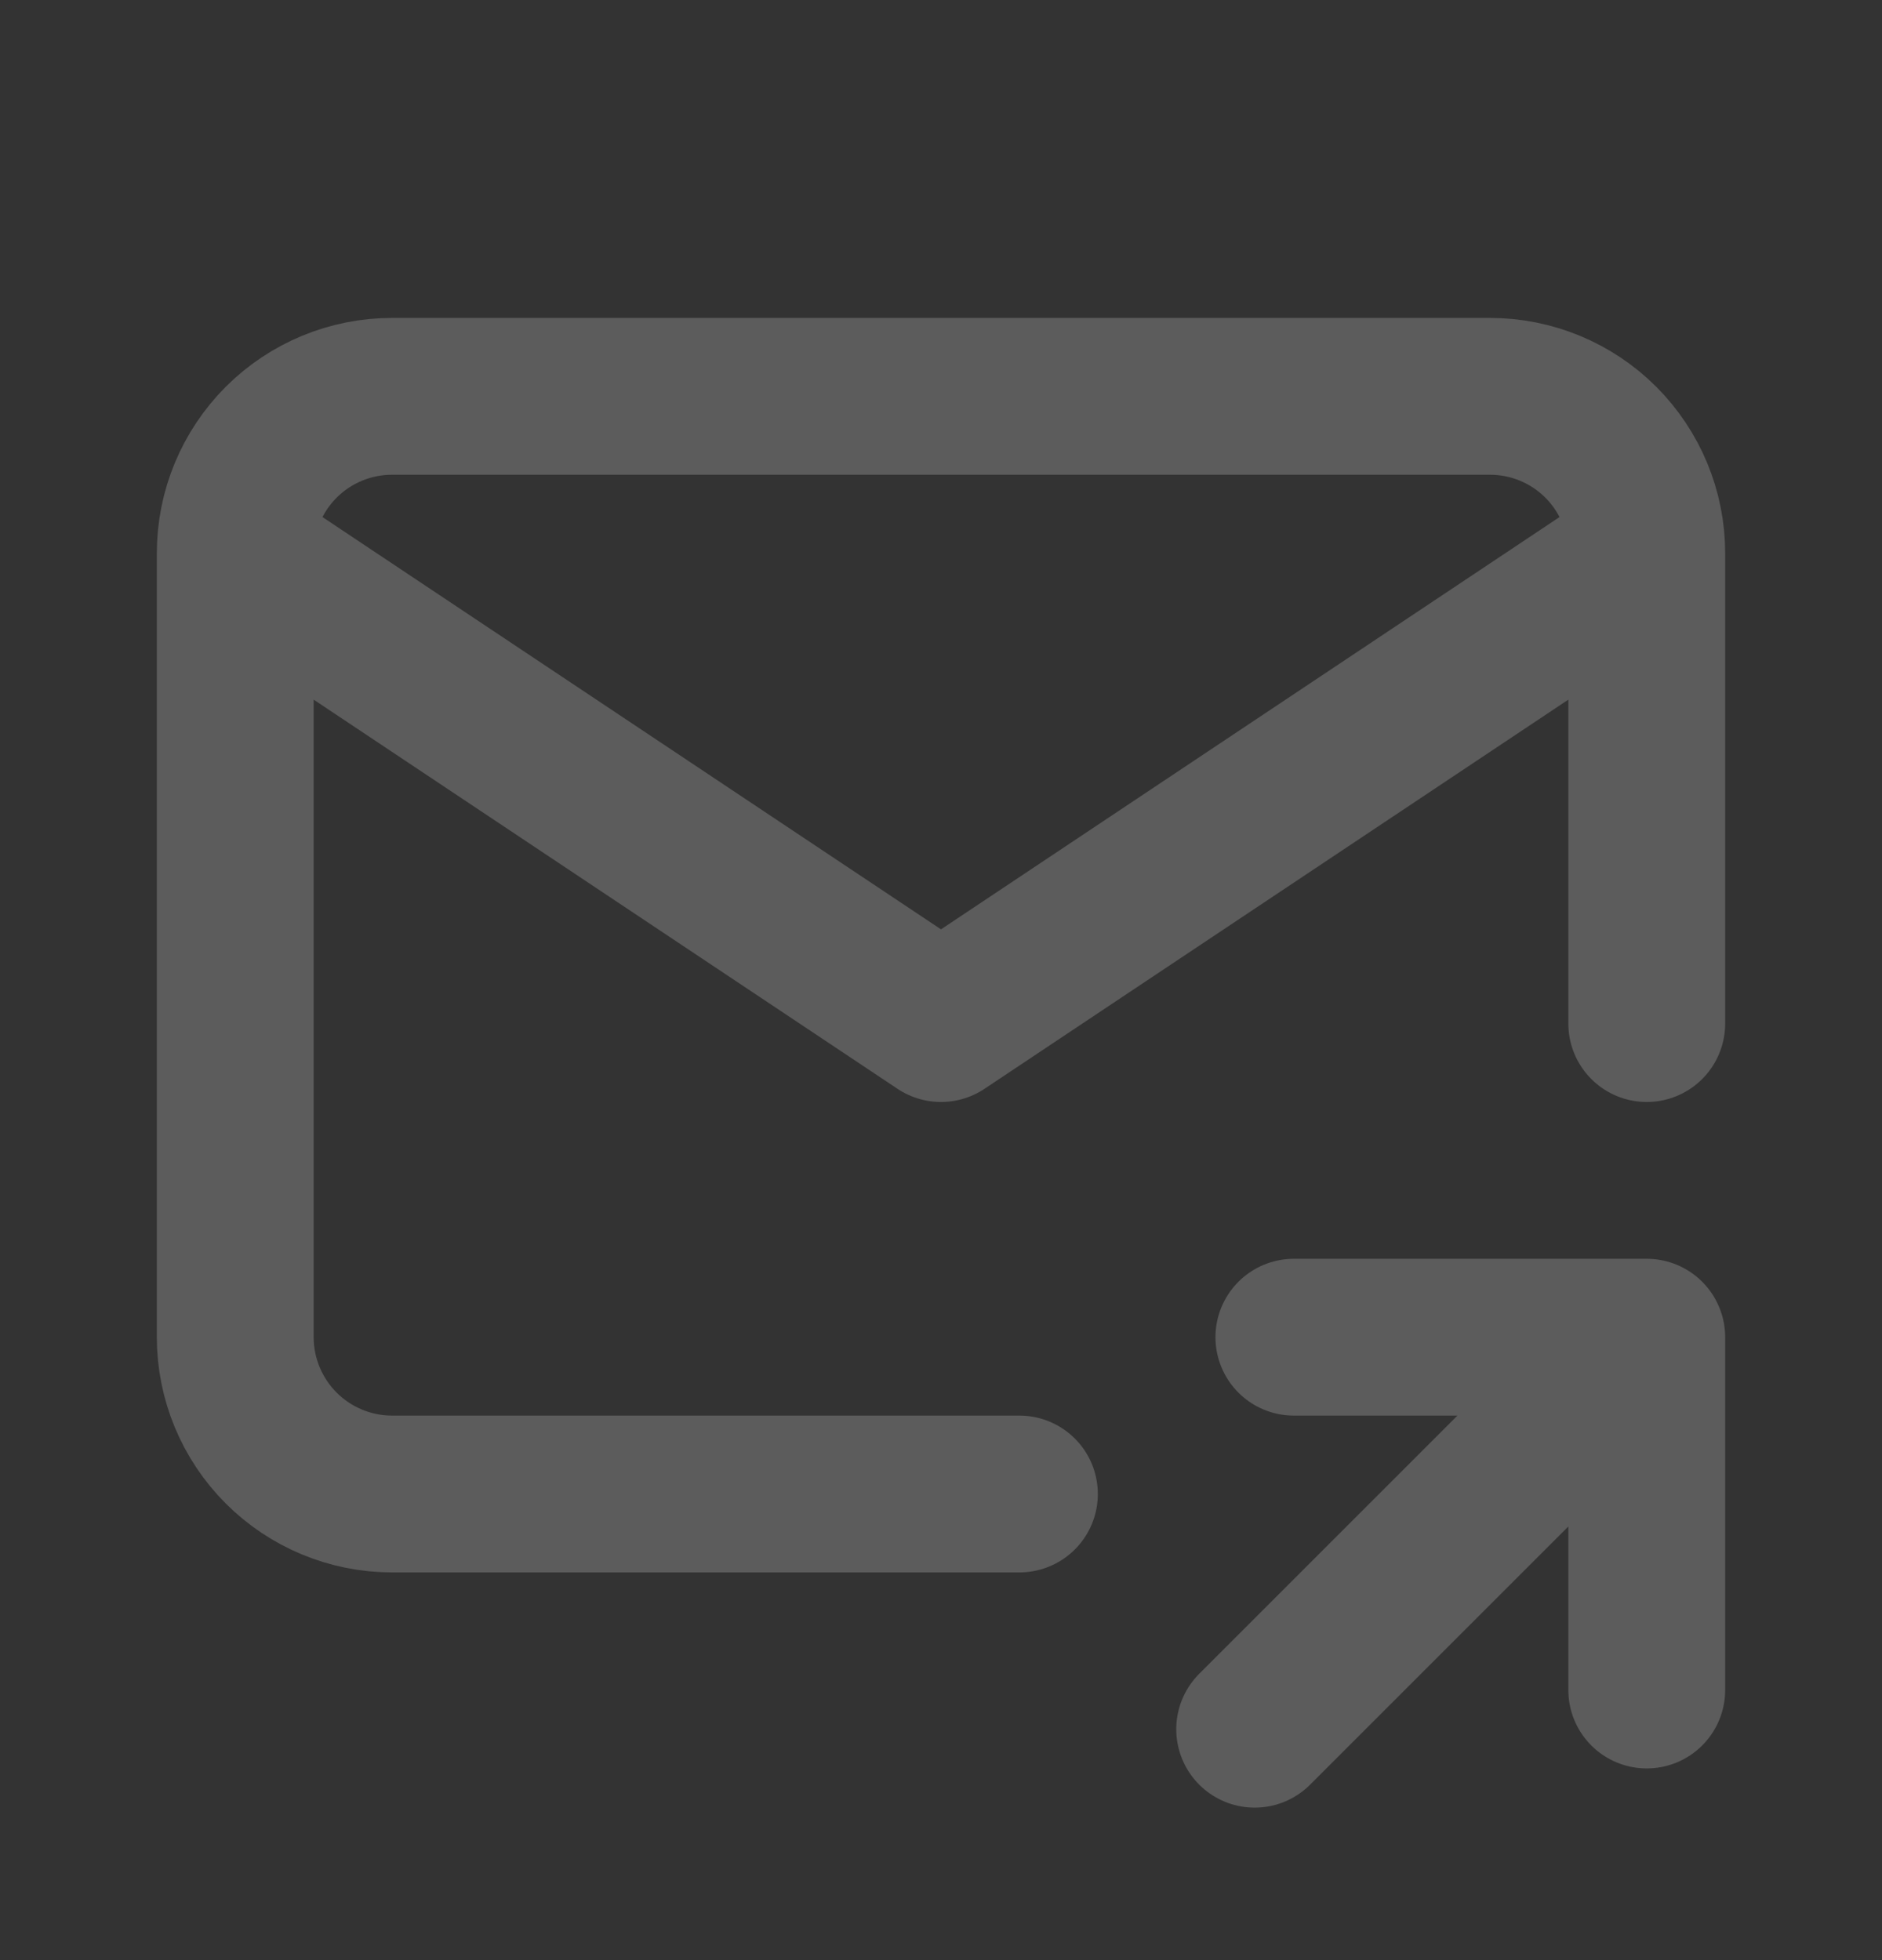 <svg width="24" height="25" viewBox="0 0 24 25" fill="none" xmlns="http://www.w3.org/2000/svg">
<rect x="0" y="0" width="24" height="25" fill="#333333" stroke="none"/>
<g id="tabler-icon-mail-share" opacity="0.2">
<path id="Vector" d="M13 19.055H5C4.47 19.055 3.961 18.844 3.586 18.469C3.211 18.094 3 17.585 3 17.055V7.055M3 7.055C3 6.524 3.211 6.016 3.586 5.64C3.961 5.265 4.47 5.055 5 5.055H19C19.53 5.055 20.039 5.265 20.414 5.64C20.789 6.016 21 6.524 21 7.055M3 7.055L12 13.055L21 7.055M21 7.055V13.055M16 22.055L21 17.055M21 17.055V21.555M21 17.055H16.5" stroke="white" stroke-width="2" stroke-linecap="round" stroke-linejoin="round"/>
</g>
</svg>

